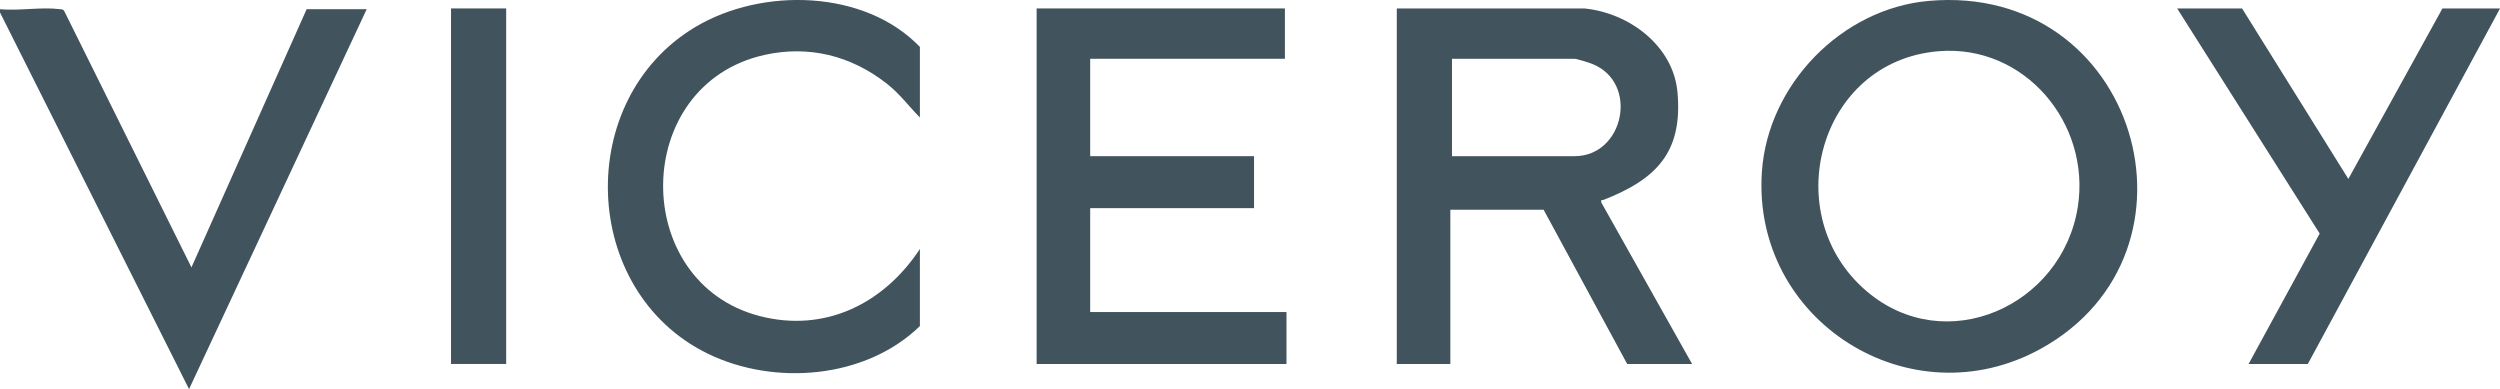 <svg xmlns="http://www.w3.org/2000/svg" id="Capa_2" data-name="Capa 2" viewBox="0 0 550.8 85.74"><defs><style>      .cls-1 {        fill: #41535d;      }    </style></defs><g id="katman_1" data-name="katman 1"><g><path class="cls-1" d="M0,2.03c4.1.39,9.09-.52,13.07-.02.39.05.79-.03,1.06.38l28.05,56.52L67.56,2.03h13.23l-39.14,83.7L0,2.75v-.71h0Z"></path><path class="cls-1" d="M349.03,1.86c9.78.94,19.6,8.13,20.55,18.43,1.22,13.35-4.76,19.24-16.3,23.75-.37.14-.61-.19-.49.56l20.01,35.59h-14.3l-18.41-33.98h-20.55v33.98h-11.8V1.86h41.28,0ZM319.9,34.41h26.99c10.98,0,14.26-16.26,3.88-20.34-.67-.27-3.38-1.12-3.88-1.12h-26.99v21.46h0Z"></path><path class="cls-1" d="M424.92.2c45.93-4.07,63.26,55.31,24.74,76.62-28.8,15.93-63.74-6.14-61.48-38.99,1.32-19.2,17.57-35.93,36.74-37.63ZM427.06,11.29c-26.48,2.21-35.46,36.1-15.84,52.84,17.43,14.88,43.12,3.27,46.56-18.53,2.9-18.4-11.71-35.9-30.71-34.31h0Z"></path><path class="cls-1" d="M283.09,1.86v11.09h-42.9v21.46h36.1v11.45h-36.1v22.89h43.25v11.45h-55.05V1.86h54.69Z"></path><path class="cls-1" d="M202.66,71.85c-11.99,11.65-32.11,13.22-46.78,6.04-28.1-13.76-29.49-55.98-2.65-71.96,14.65-8.73,37.23-8.28,49.44,4.4v15.56c-2.51-2.56-4.46-5.25-7.34-7.5-7.85-6.14-17.19-8.48-26.98-6.27-29.4,6.63-29.6,50.09-.99,57.51,14.43,3.74,27.39-2.75,35.31-14.77v16.99h0Z"></path><path class="cls-1" d="M493.97,1.86l23.42,37.56,20.73-37.56h12.69l-42.35,78.33h-13.05l15.66-28.73L479.67,1.86h14.3Z"></path><path class="cls-1" d="M111.52,1.86h-12.15v78.33h12.15V1.86Z"></path></g></g></svg>